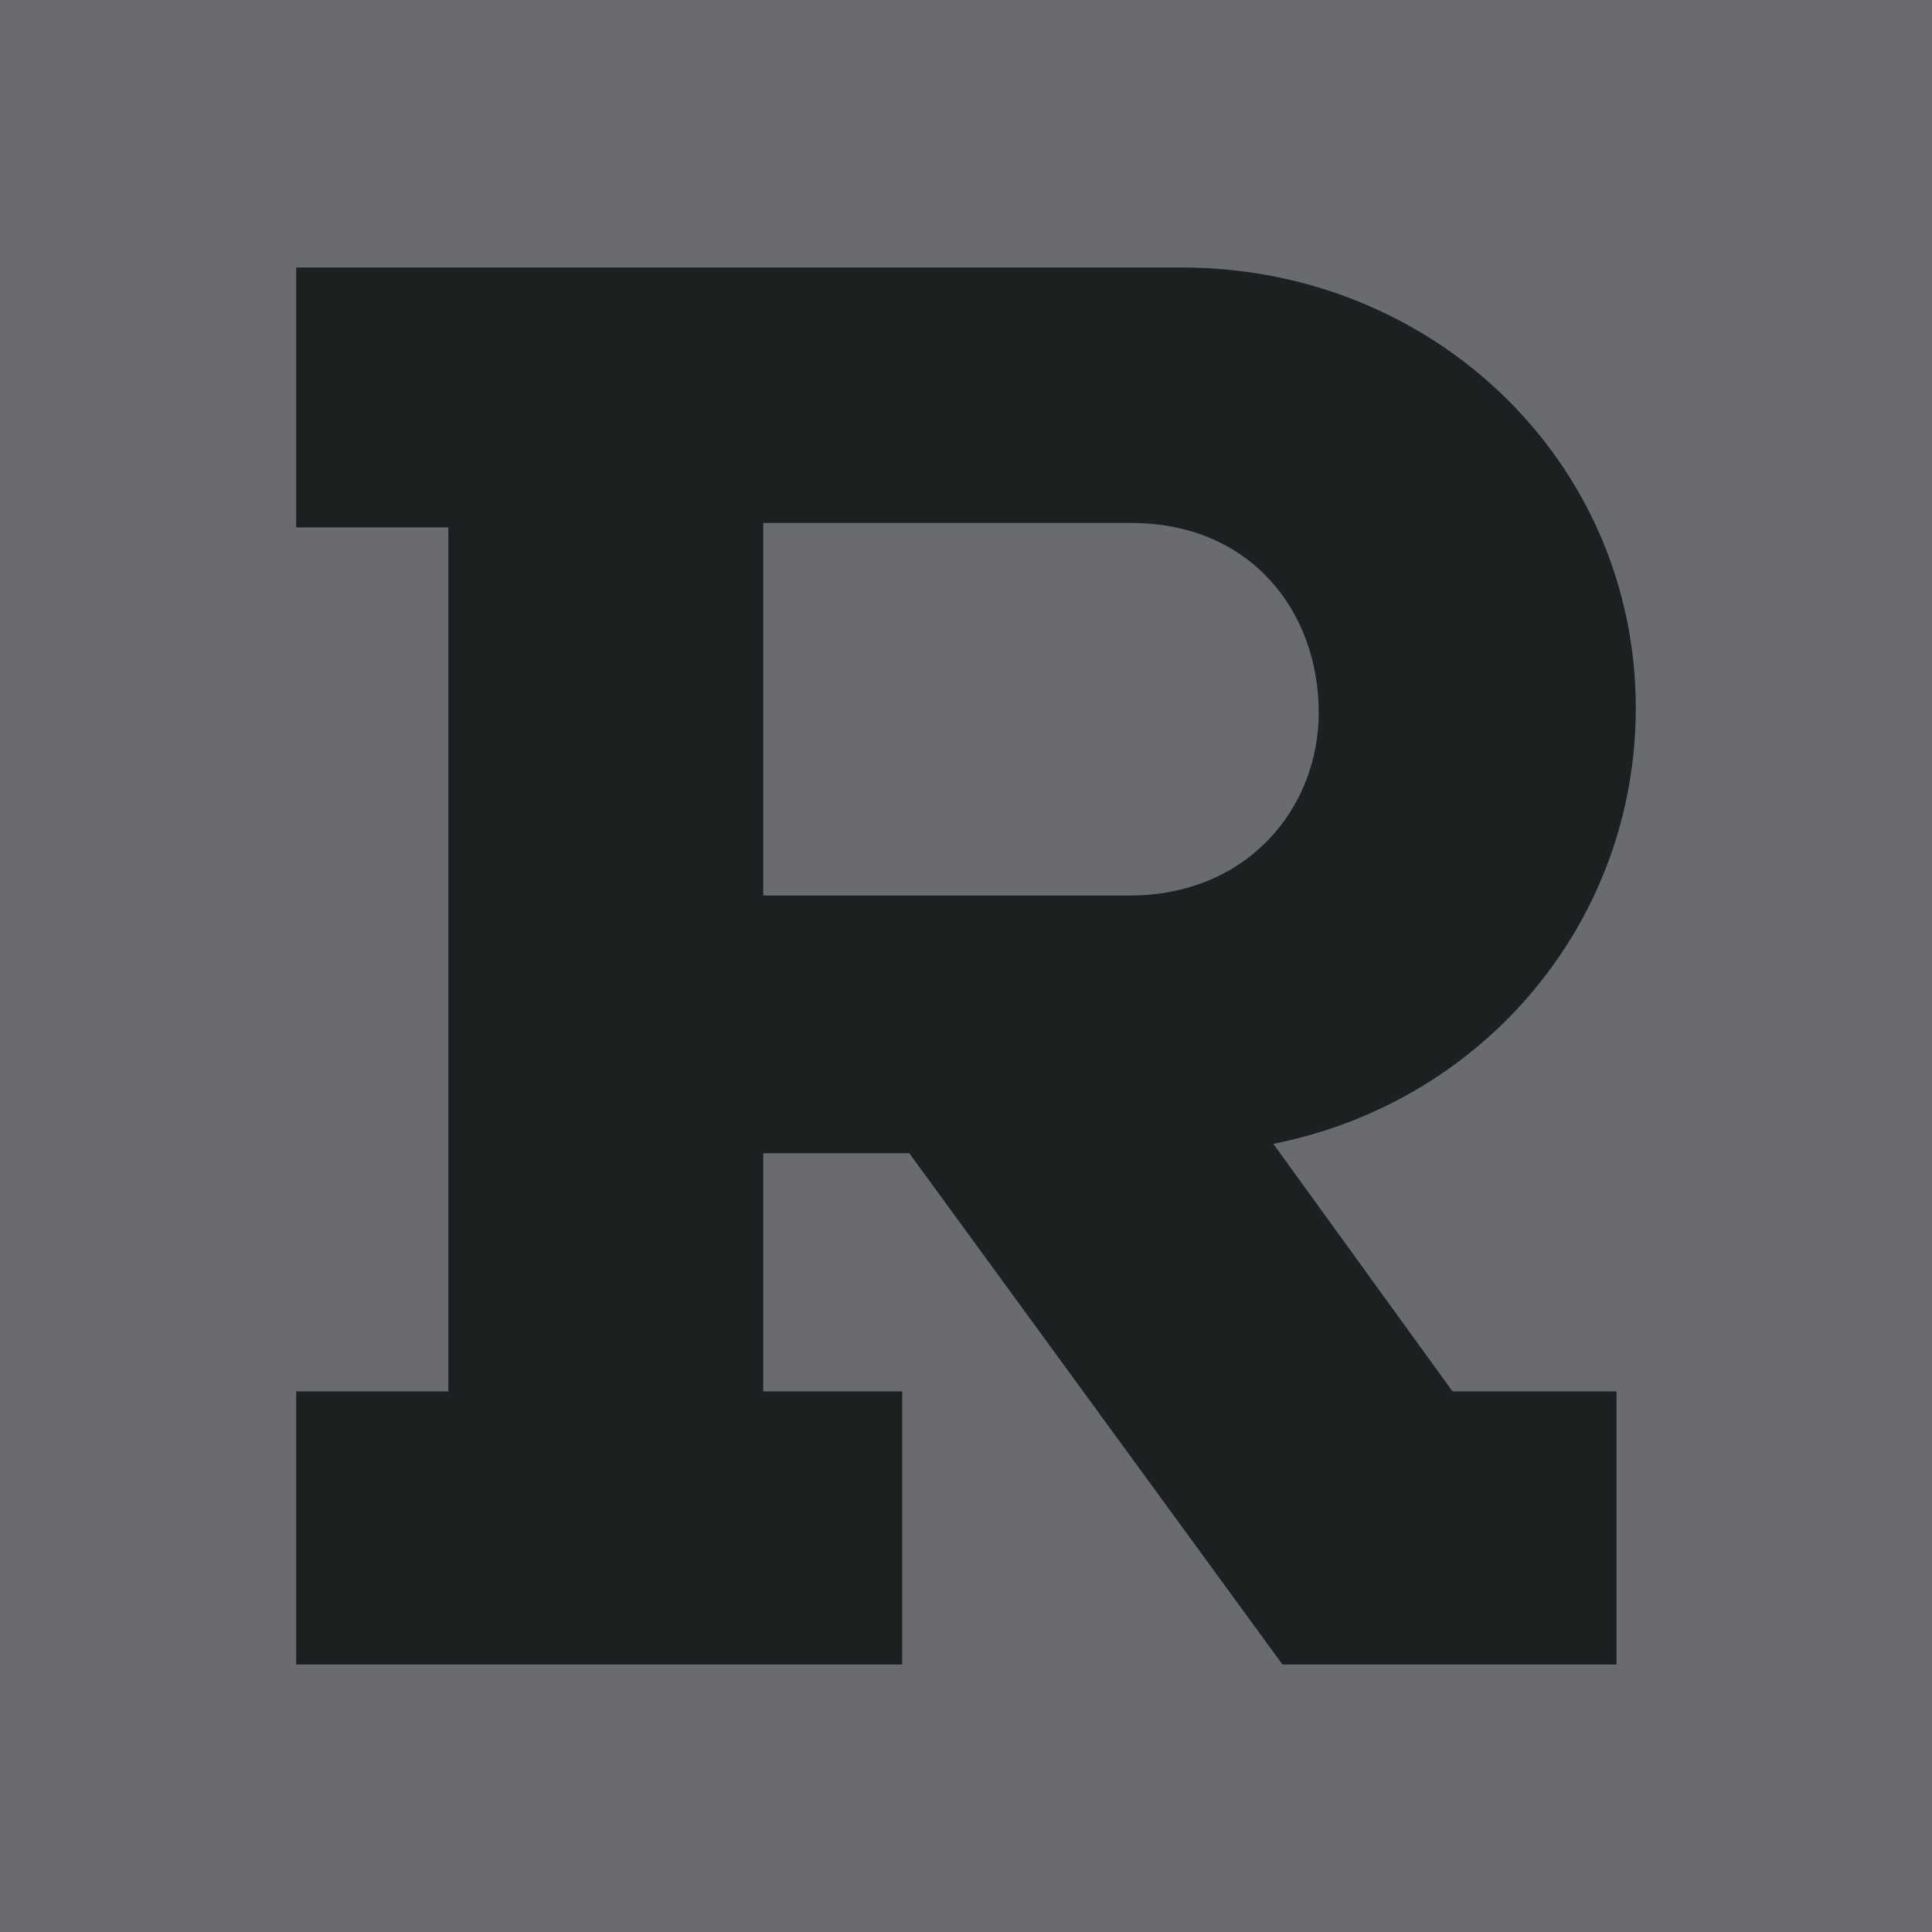 <svg id="Layer_1" data-name="Layer 1" xmlns="http://www.w3.org/2000/svg" viewBox="0 0 512 512"><defs><style>.cls-1{fill:#696b6e;}.cls-2{fill:#1d2021;}</style></defs><rect class="cls-1" width="512" height="512"/><path class="cls-2" d="M337.445,303.134C393.814,291.89,433.5,243.8,433.5,187.675c0-65.397-53.718-116.782-120.277-116.782H78.5v68.87h40.32V368.741H78.5v72.365H239.082V368.741H202.259V305.618h38.712L339.862,441.106h88.53V368.741H384.935Zm12.03-114.294c0,25.124-18.699,48.488-50.232,48.488H202.259V138.599h97.57c31.533,0,49.645,23.364,49.645,50.241"/></svg>